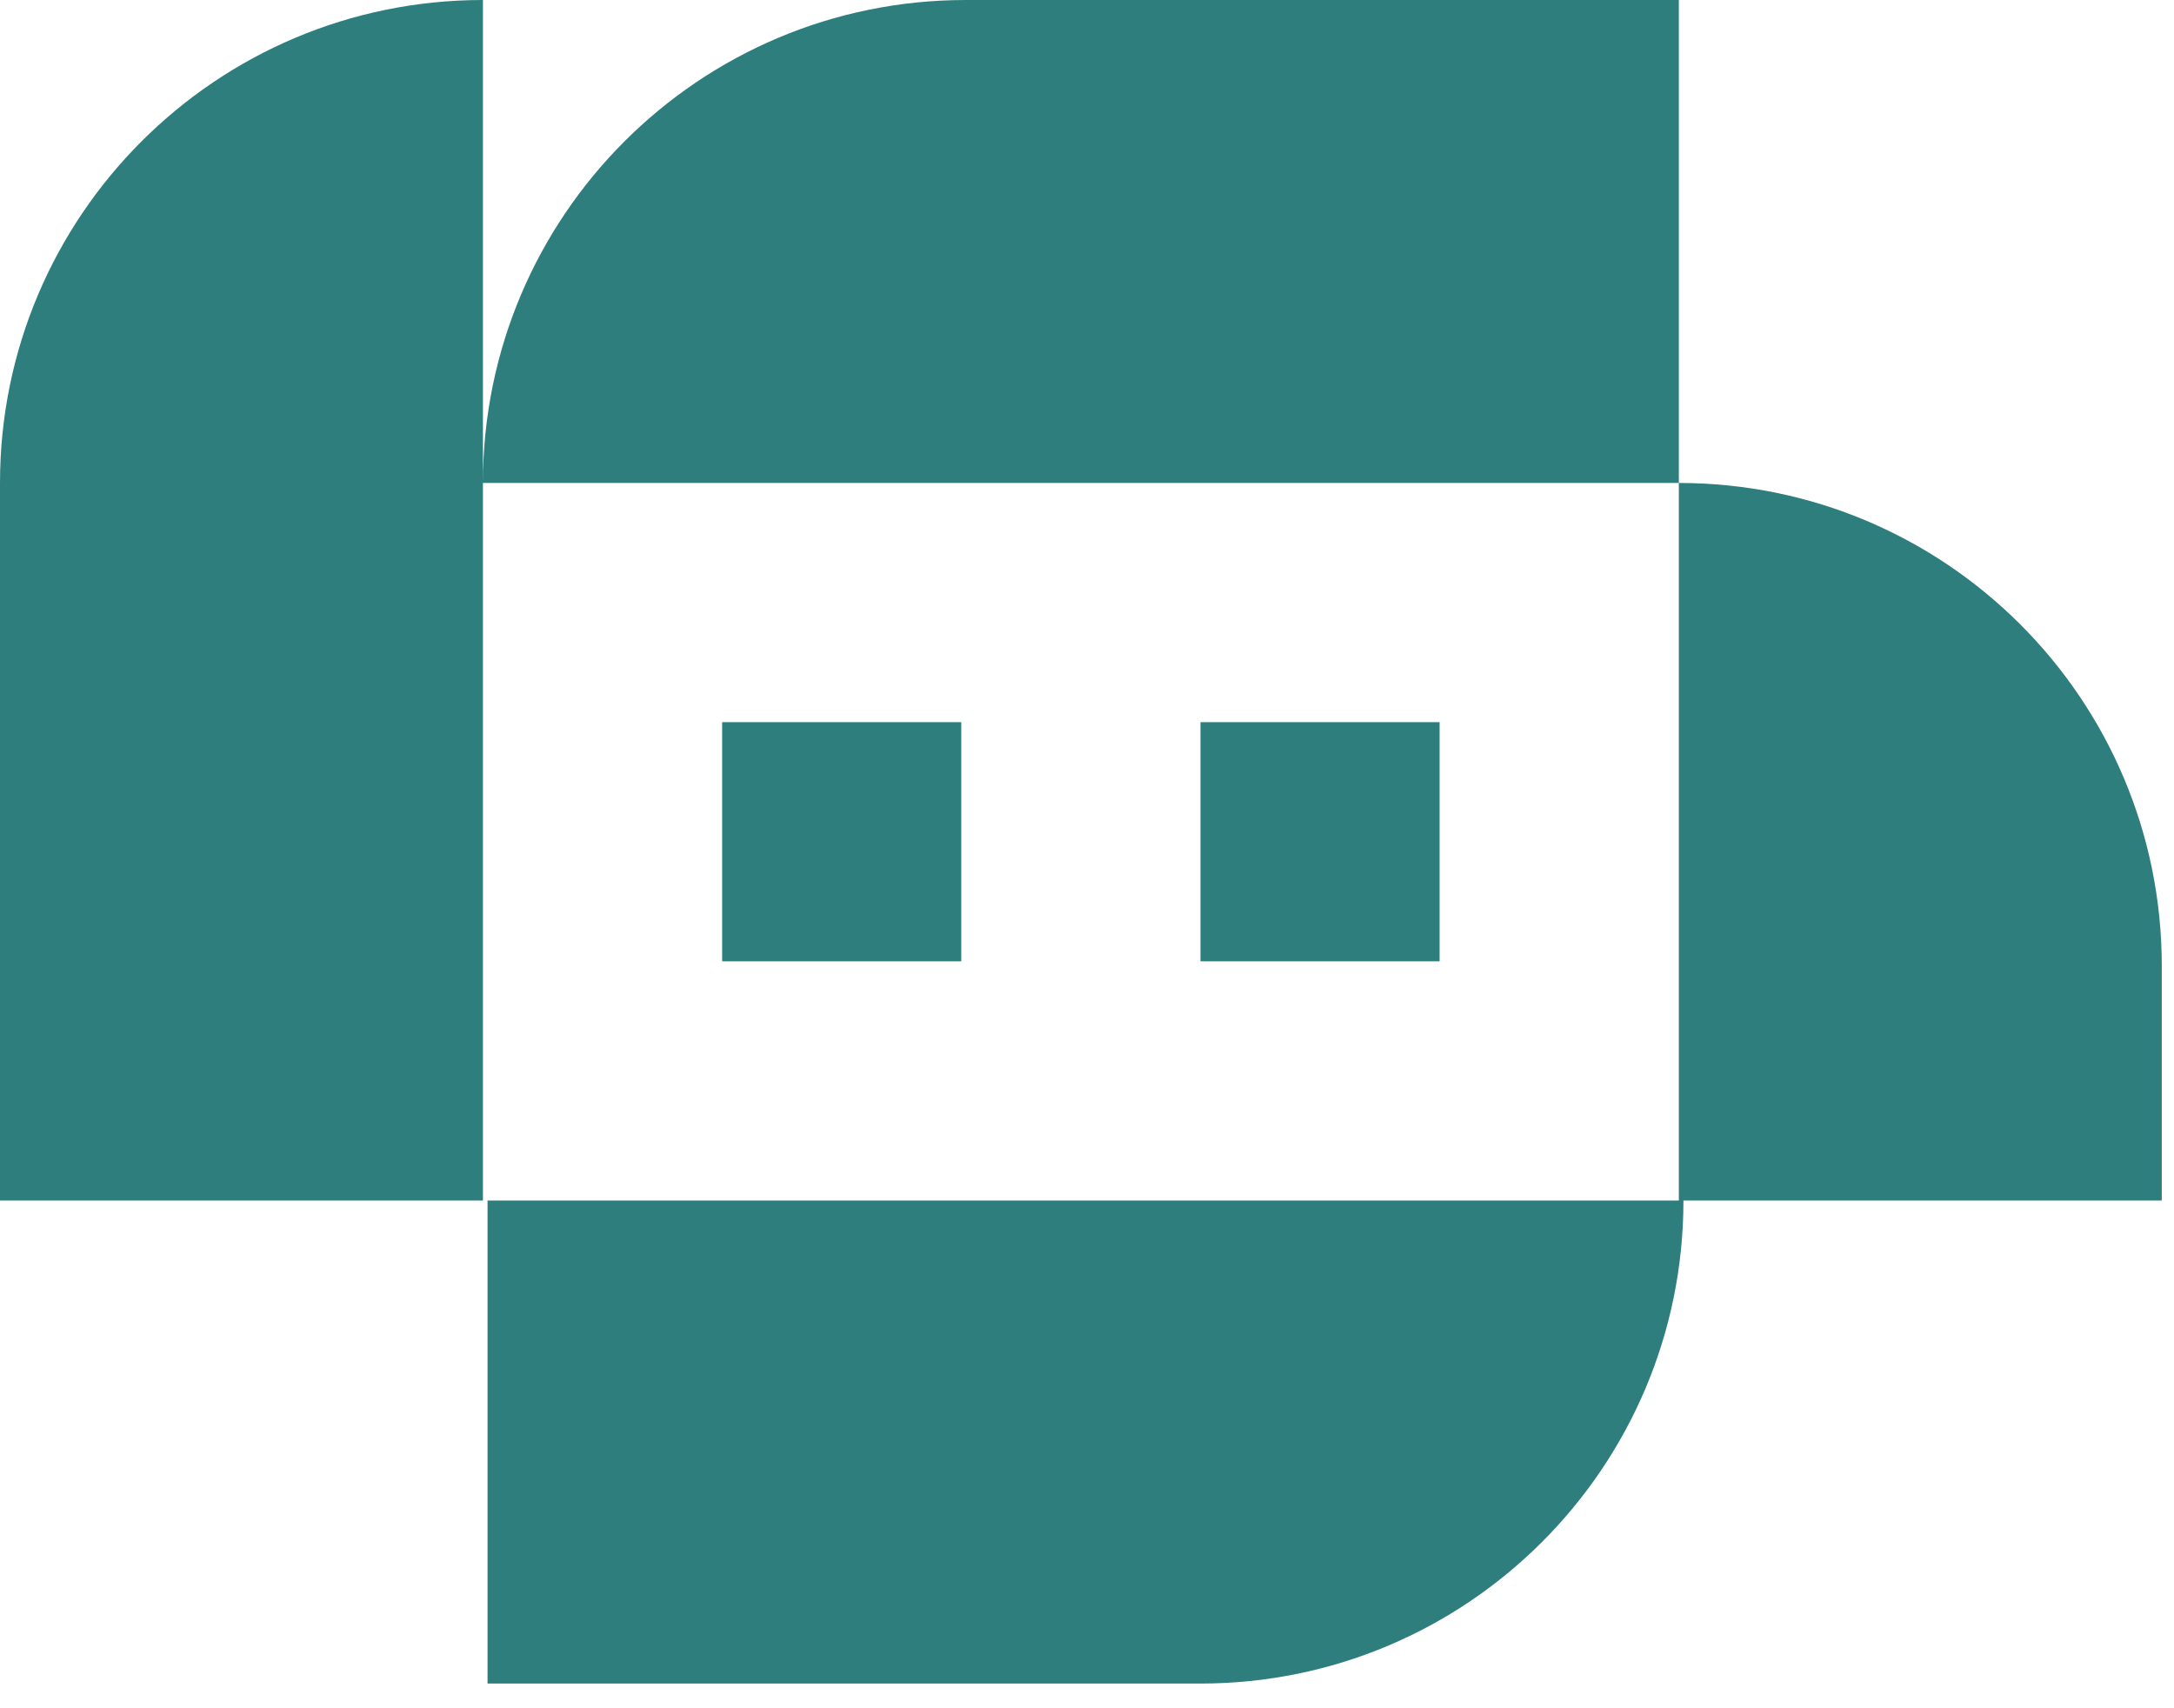 <svg width="42" height="33" viewBox="0 0 42 33" fill="none" xmlns="http://www.w3.org/2000/svg">
  <path
    d="M32.434 9.33C37.586 9.33 41.764 13.507 41.764 18.66V23.192H32.523C32.522 28.345 28.345 32.522 23.192 32.523H9.419V23.192H32.434V9.33ZM9.33 23.192H0V9.33C3.40175e-05 4.177 4.177 3.55625e-05 9.33 0V23.192ZM18.571 18.571H13.951V13.951H18.571V18.571ZM27.812 18.571H23.192V13.951H27.812V18.571ZM32.434 9.33H9.33C9.33 4.177 13.507 7.00084e-05 18.66 0H32.434V9.33Z"
    fill="#2F7E7E" />
</svg>